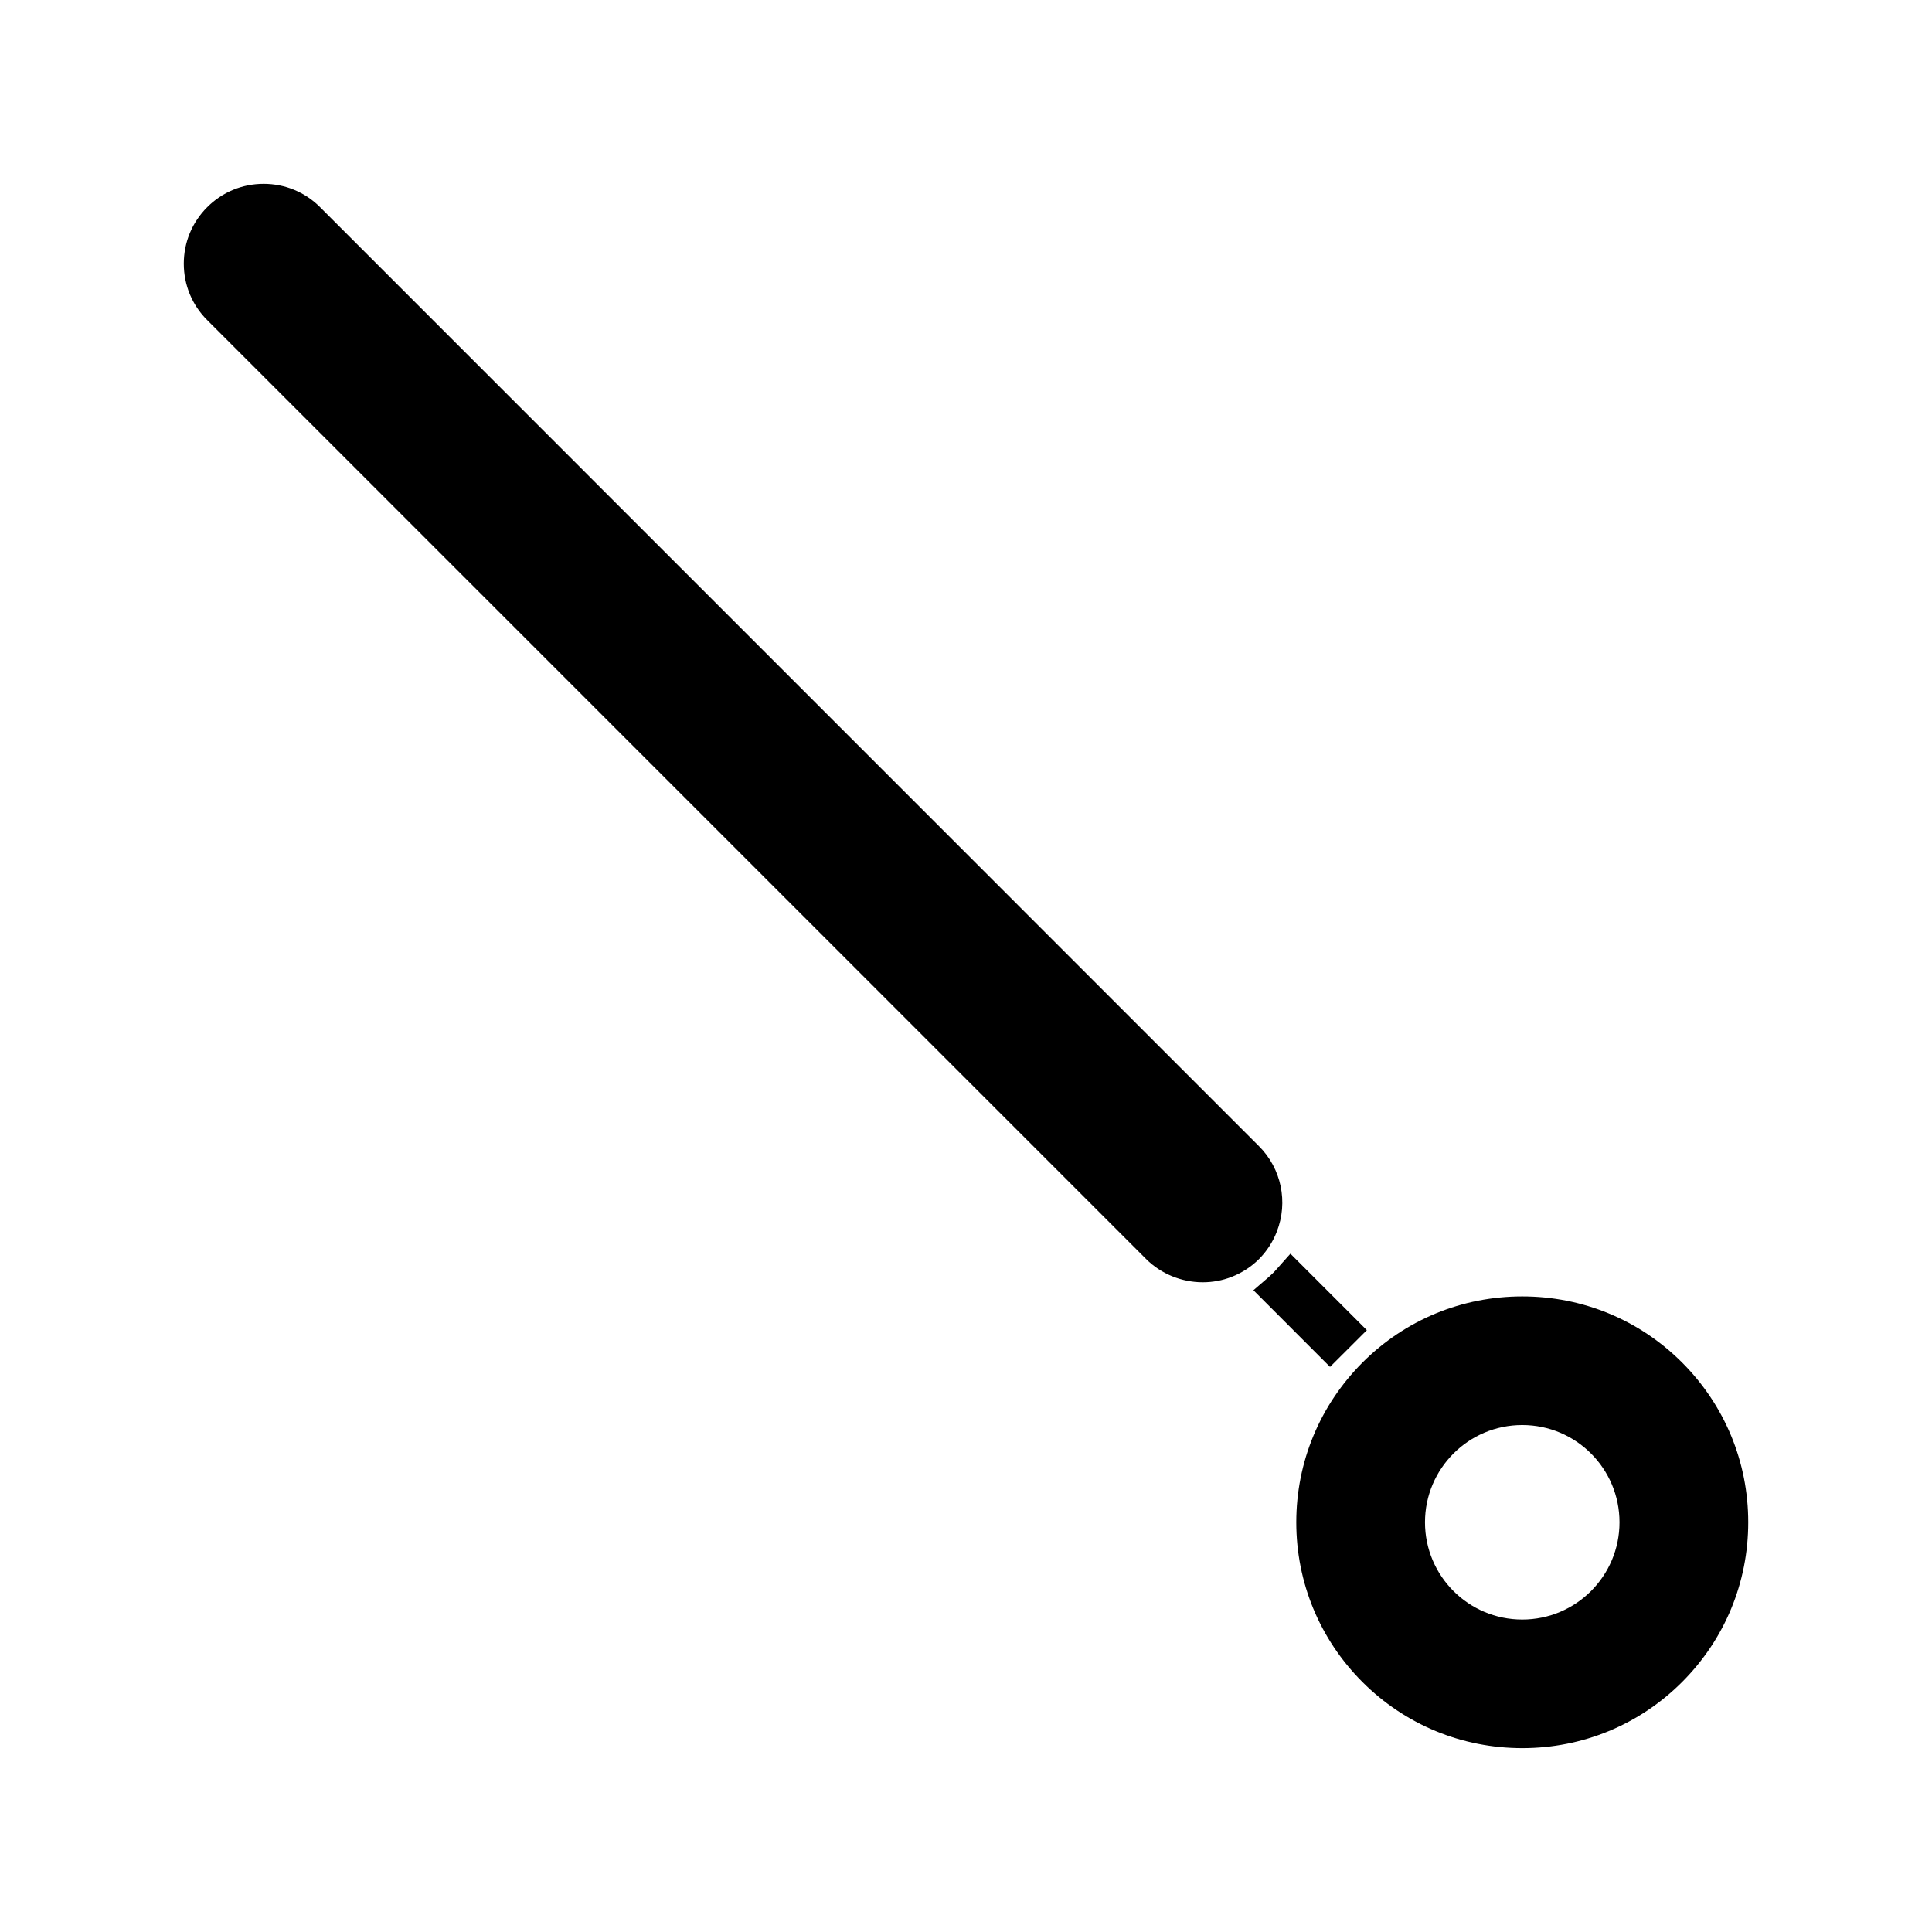 <?xml version="1.0" encoding="UTF-8"?>
<!-- Uploaded to: SVG Repo, www.svgrepo.com, Generator: SVG Repo Mixer Tools -->
<svg fill="#000000" width="800px" height="800px" version="1.1" viewBox="144 144 512 512" xmlns="http://www.w3.org/2000/svg">
 <g>
  <path d="m506.23 496.51-20.258-20.27-3.699 4.156c-0.289 0.332-0.57 0.645-0.93 0.988-0.289 0.289-0.582 0.57-0.906 0.855l-4.266 3.688 20.301 20.316z"/>
  <path d="m482.36 470.42c3.074-7.84 1.223-16.742-4.707-22.66l-248.83-248.86c-3.984-3.988-9.293-6.184-14.953-6.184-5.668 0-10.98 2.199-14.957 6.188-4.004 3.996-6.207 9.312-6.207 14.965 0 5.656 2.203 10.969 6.199 14.957l248.84 248.84c3.914 3.91 9.379 6.152 14.992 6.152h0.004c2.629 0 5.195-0.477 7.629-1.422 2.777-1.086 5.227-2.676 7.293-4.738 2.055-2.082 3.641-4.512 4.703-7.238z"/>
  <path d="m589.76 505.07c-11.301-11.289-26.34-17.508-42.336-17.508-15.992 0-31.016 6.207-42.32 17.492-11.332 11.352-17.574 26.398-17.574 42.367 0 15.992 6.231 31.027 17.539 42.34 11.305 11.293 26.344 17.512 42.352 17.512 16.008 0 31.051-6.219 42.34-17.512 11.309-11.316 17.539-26.352 17.539-42.34 0-15.98-6.231-31.023-17.539-42.352zm-42.348 68.125c-14.234 0-25.773-11.535-25.773-25.77 0-14.238 11.539-25.777 25.773-25.777s25.773 11.539 25.773 25.777c0 14.234-11.539 25.77-25.773 25.77z"/>
 </g>
</svg>